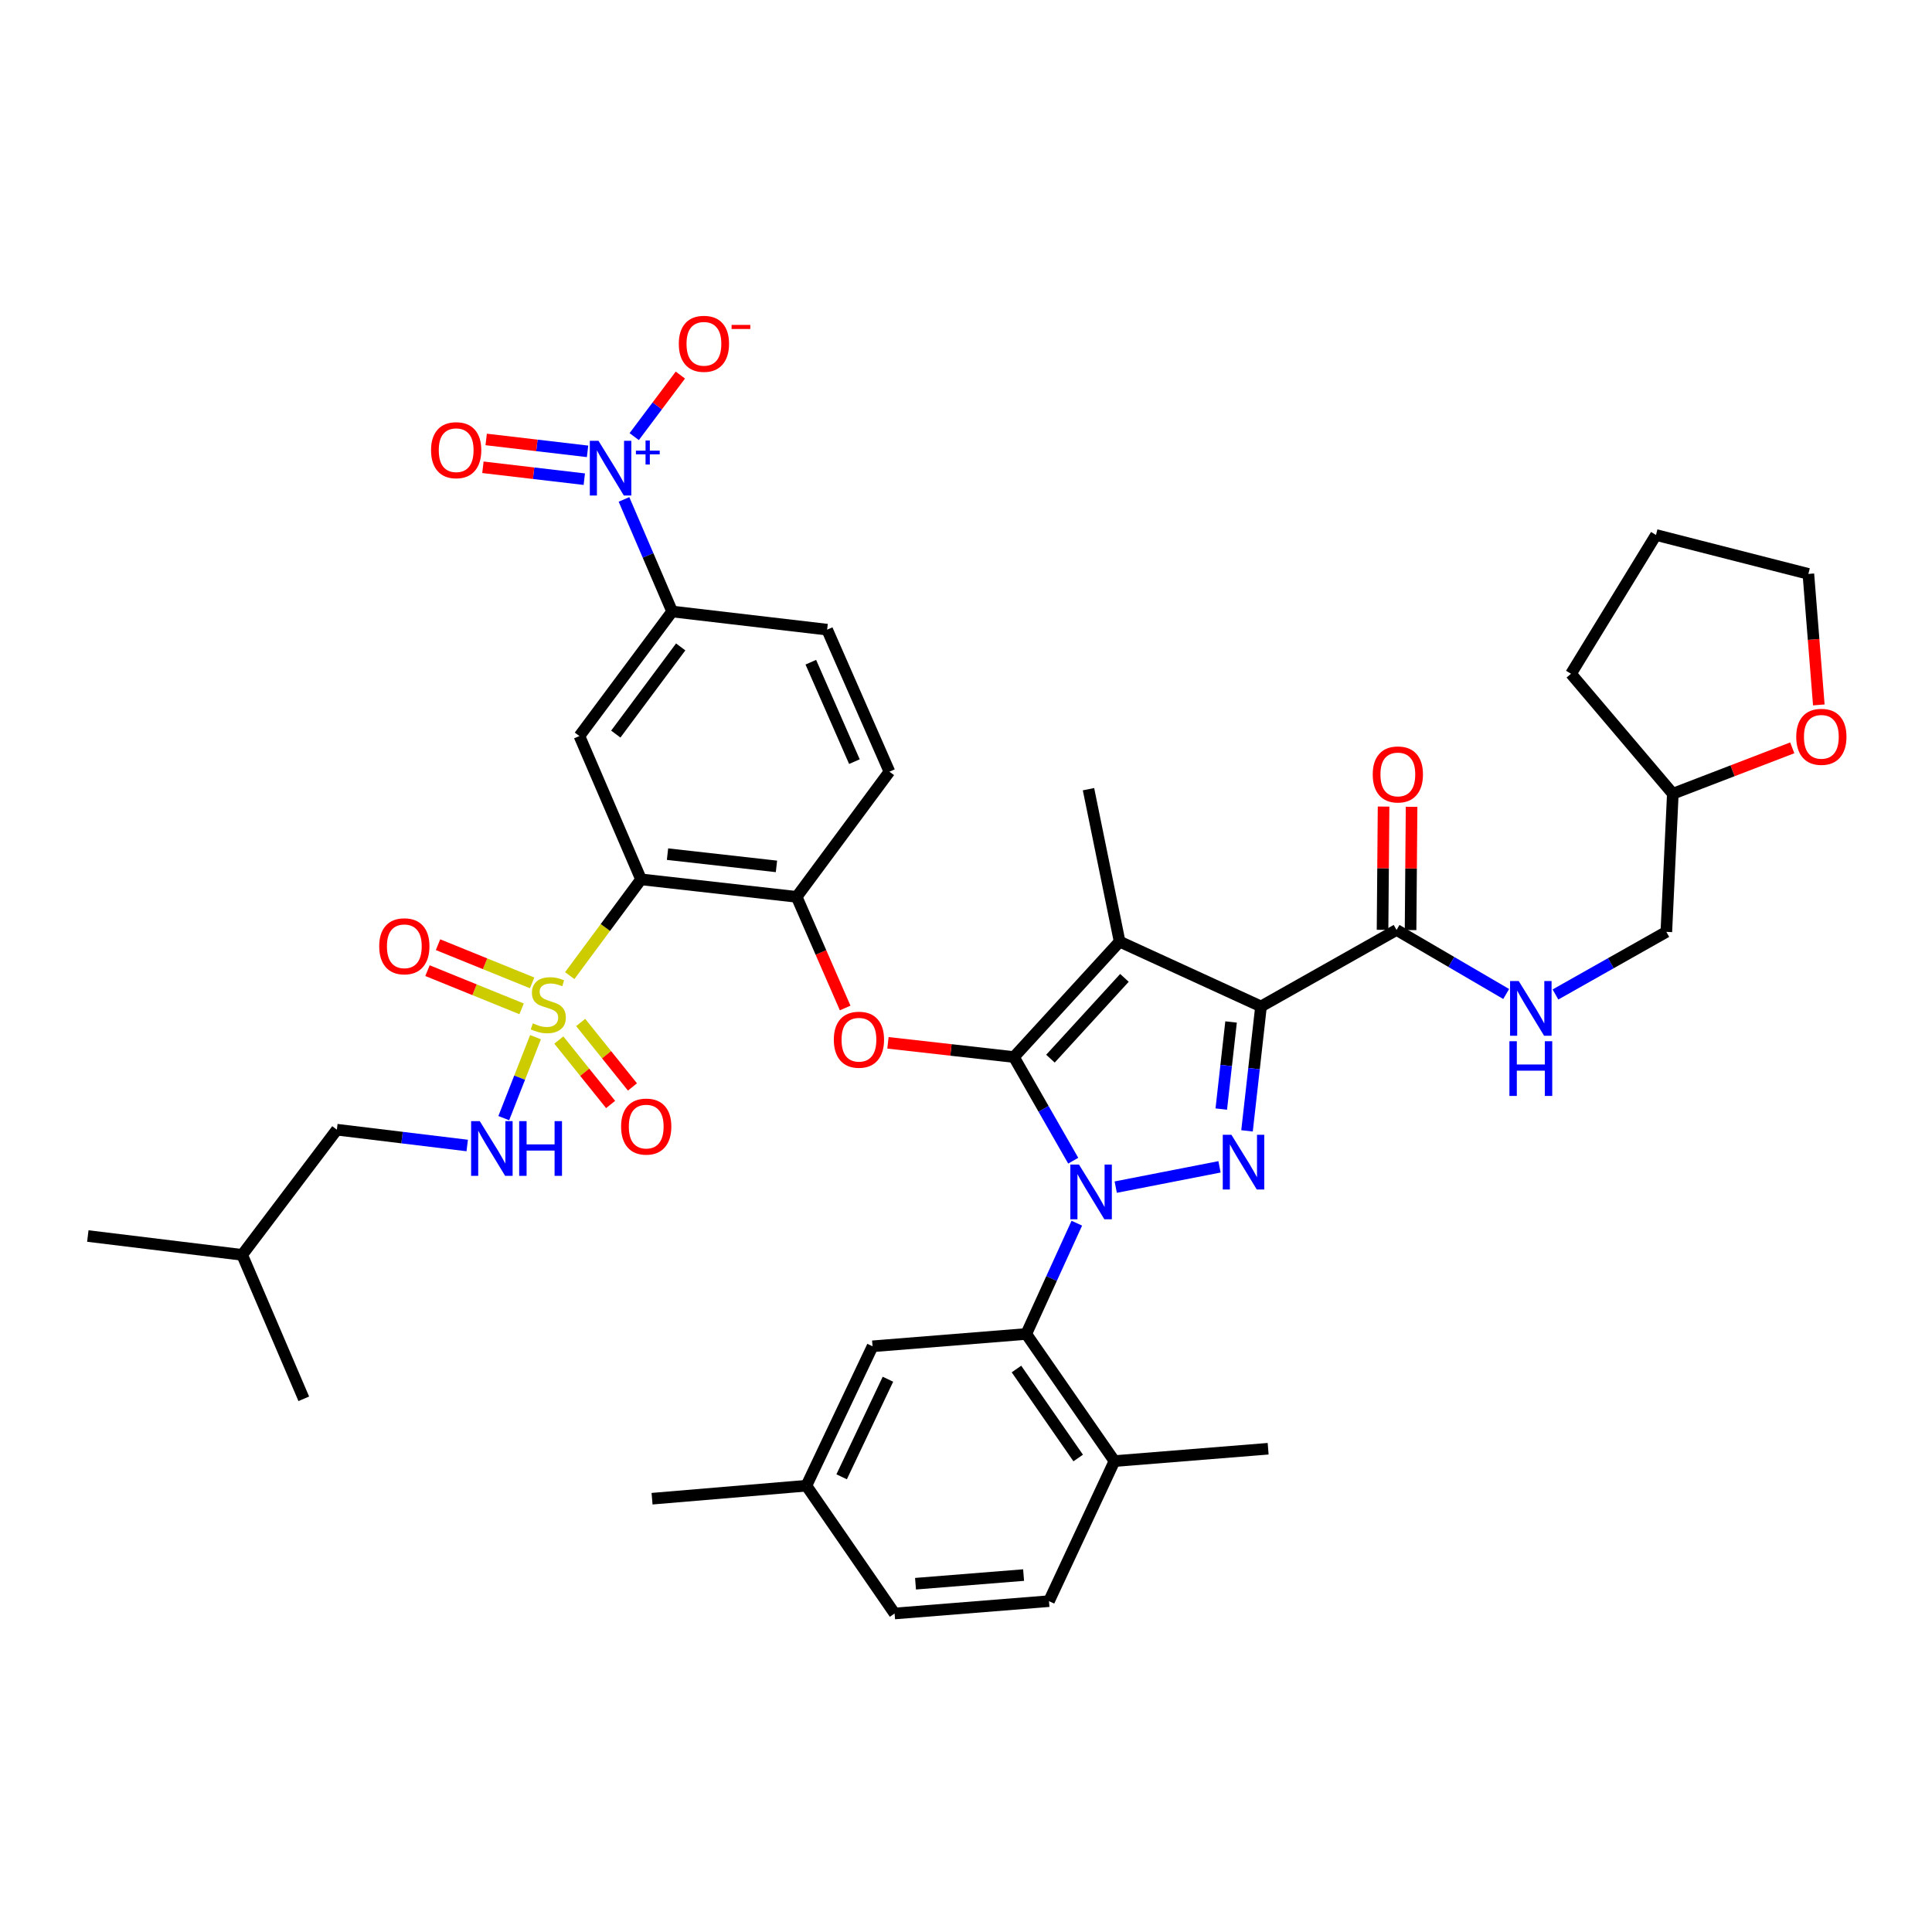 <?xml version='1.0' encoding='iso-8859-1'?>
<svg version='1.1' baseProfile='full'
              xmlns='http://www.w3.org/2000/svg'
                      xmlns:rdkit='http://www.rdkit.org/xml'
                      xmlns:xlink='http://www.w3.org/1999/xlink'
                  xml:space='preserve'
width='1000px' height='1000px' viewBox='0 0 1000 1000'>
<!-- END OF HEADER -->
<rect style='opacity:1.0;fill:#FFFFFF;stroke:none' width='1000' height='1000' x='0' y='0'> </rect>
<path class='bond-0' d='M 524.807,547.126 L 540.153,573.95' style='fill:none;fill-rule:evenodd;stroke:#000000;stroke-width:6px;stroke-linecap:butt;stroke-linejoin:miter;stroke-opacity:1' />
<path class='bond-0' d='M 540.153,573.95 L 555.498,600.774' style='fill:none;fill-rule:evenodd;stroke:#0000FF;stroke-width:6px;stroke-linecap:butt;stroke-linejoin:miter;stroke-opacity:1' />
<path class='bond-2' d='M 524.807,547.126 L 579.518,487.387' style='fill:none;fill-rule:evenodd;stroke:#000000;stroke-width:6px;stroke-linecap:butt;stroke-linejoin:miter;stroke-opacity:1' />
<path class='bond-2' d='M 543.71,547.961 L 582.007,506.144' style='fill:none;fill-rule:evenodd;stroke:#000000;stroke-width:6px;stroke-linecap:butt;stroke-linejoin:miter;stroke-opacity:1' />
<path class='bond-8' d='M 524.807,547.126 L 492.206,543.446' style='fill:none;fill-rule:evenodd;stroke:#000000;stroke-width:6px;stroke-linecap:butt;stroke-linejoin:miter;stroke-opacity:1' />
<path class='bond-8' d='M 492.206,543.446 L 459.604,539.765' style='fill:none;fill-rule:evenodd;stroke:#FF0000;stroke-width:6px;stroke-linecap:butt;stroke-linejoin:miter;stroke-opacity:1' />
<path class='bond-3' d='M 577.498,614.453 L 631.216,603.952' style='fill:none;fill-rule:evenodd;stroke:#0000FF;stroke-width:6px;stroke-linecap:butt;stroke-linejoin:miter;stroke-opacity:1' />
<path class='bond-7' d='M 557.363,633.125 L 544.276,661.794' style='fill:none;fill-rule:evenodd;stroke:#0000FF;stroke-width:6px;stroke-linecap:butt;stroke-linejoin:miter;stroke-opacity:1' />
<path class='bond-7' d='M 544.276,661.794 L 531.189,690.462' style='fill:none;fill-rule:evenodd;stroke:#000000;stroke-width:6px;stroke-linecap:butt;stroke-linejoin:miter;stroke-opacity:1' />
<path class='bond-1' d='M 652.697,520.931 L 579.518,487.387' style='fill:none;fill-rule:evenodd;stroke:#000000;stroke-width:6px;stroke-linecap:butt;stroke-linejoin:miter;stroke-opacity:1' />
<path class='bond-10' d='M 652.697,520.931 L 722.854,481.344' style='fill:none;fill-rule:evenodd;stroke:#000000;stroke-width:6px;stroke-linecap:butt;stroke-linejoin:miter;stroke-opacity:1' />
<path class='bond-40' d='M 652.697,520.931 L 649.078,553.133' style='fill:none;fill-rule:evenodd;stroke:#000000;stroke-width:6px;stroke-linecap:butt;stroke-linejoin:miter;stroke-opacity:1' />
<path class='bond-40' d='M 649.078,553.133 L 645.459,585.335' style='fill:none;fill-rule:evenodd;stroke:#0000FF;stroke-width:6px;stroke-linecap:butt;stroke-linejoin:miter;stroke-opacity:1' />
<path class='bond-40' d='M 637.199,528.972 L 634.665,551.514' style='fill:none;fill-rule:evenodd;stroke:#000000;stroke-width:6px;stroke-linecap:butt;stroke-linejoin:miter;stroke-opacity:1' />
<path class='bond-40' d='M 634.665,551.514 L 632.132,574.055' style='fill:none;fill-rule:evenodd;stroke:#0000FF;stroke-width:6px;stroke-linecap:butt;stroke-linejoin:miter;stroke-opacity:1' />
<path class='bond-26' d='M 579.518,487.387 L 563.403,408.48' style='fill:none;fill-rule:evenodd;stroke:#000000;stroke-width:6px;stroke-linecap:butt;stroke-linejoin:miter;stroke-opacity:1' />
<path class='bond-4' d='M 294.893,504.976 L 313.345,480.067' style='fill:none;fill-rule:evenodd;stroke:#CCCC00;stroke-width:6px;stroke-linecap:butt;stroke-linejoin:miter;stroke-opacity:1' />
<path class='bond-4' d='M 313.345,480.067 L 331.796,455.157' style='fill:none;fill-rule:evenodd;stroke:#000000;stroke-width:6px;stroke-linecap:butt;stroke-linejoin:miter;stroke-opacity:1' />
<path class='bond-13' d='M 277.179,536.837 L 268.963,557.793' style='fill:none;fill-rule:evenodd;stroke:#CCCC00;stroke-width:6px;stroke-linecap:butt;stroke-linejoin:miter;stroke-opacity:1' />
<path class='bond-13' d='M 268.963,557.793 L 260.747,578.749' style='fill:none;fill-rule:evenodd;stroke:#0000FF;stroke-width:6px;stroke-linecap:butt;stroke-linejoin:miter;stroke-opacity:1' />
<path class='bond-15' d='M 289.247,538.318 L 302.65,554.999' style='fill:none;fill-rule:evenodd;stroke:#CCCC00;stroke-width:6px;stroke-linecap:butt;stroke-linejoin:miter;stroke-opacity:1' />
<path class='bond-15' d='M 302.65,554.999 L 316.052,571.681' style='fill:none;fill-rule:evenodd;stroke:#FF0000;stroke-width:6px;stroke-linecap:butt;stroke-linejoin:miter;stroke-opacity:1' />
<path class='bond-15' d='M 300.554,529.234 L 313.956,545.915' style='fill:none;fill-rule:evenodd;stroke:#CCCC00;stroke-width:6px;stroke-linecap:butt;stroke-linejoin:miter;stroke-opacity:1' />
<path class='bond-15' d='M 313.956,545.915 L 327.358,562.597' style='fill:none;fill-rule:evenodd;stroke:#FF0000;stroke-width:6px;stroke-linecap:butt;stroke-linejoin:miter;stroke-opacity:1' />
<path class='bond-16' d='M 275.434,508.736 L 251.077,498.851' style='fill:none;fill-rule:evenodd;stroke:#CCCC00;stroke-width:6px;stroke-linecap:butt;stroke-linejoin:miter;stroke-opacity:1' />
<path class='bond-16' d='M 251.077,498.851 L 226.719,488.967' style='fill:none;fill-rule:evenodd;stroke:#FF0000;stroke-width:6px;stroke-linecap:butt;stroke-linejoin:miter;stroke-opacity:1' />
<path class='bond-16' d='M 269.98,522.175 L 245.623,512.29' style='fill:none;fill-rule:evenodd;stroke:#CCCC00;stroke-width:6px;stroke-linecap:butt;stroke-linejoin:miter;stroke-opacity:1' />
<path class='bond-16' d='M 245.623,512.29 L 221.265,502.406' style='fill:none;fill-rule:evenodd;stroke:#FF0000;stroke-width:6px;stroke-linecap:butt;stroke-linejoin:miter;stroke-opacity:1' />
<path class='bond-5' d='M 331.796,455.157 L 412.356,464.214' style='fill:none;fill-rule:evenodd;stroke:#000000;stroke-width:6px;stroke-linecap:butt;stroke-linejoin:miter;stroke-opacity:1' />
<path class='bond-5' d='M 345.501,442.103 L 401.892,448.442' style='fill:none;fill-rule:evenodd;stroke:#000000;stroke-width:6px;stroke-linecap:butt;stroke-linejoin:miter;stroke-opacity:1' />
<path class='bond-9' d='M 331.796,455.157 L 299.904,380.971' style='fill:none;fill-rule:evenodd;stroke:#000000;stroke-width:6px;stroke-linecap:butt;stroke-linejoin:miter;stroke-opacity:1' />
<path class='bond-6' d='M 322.977,258.495 L 335.436,287.503' style='fill:none;fill-rule:evenodd;stroke:#0000FF;stroke-width:6px;stroke-linecap:butt;stroke-linejoin:miter;stroke-opacity:1' />
<path class='bond-6' d='M 335.436,287.503 L 347.895,316.511' style='fill:none;fill-rule:evenodd;stroke:#000000;stroke-width:6px;stroke-linecap:butt;stroke-linejoin:miter;stroke-opacity:1' />
<path class='bond-17' d='M 328.267,225.994 L 340.21,210.065' style='fill:none;fill-rule:evenodd;stroke:#0000FF;stroke-width:6px;stroke-linecap:butt;stroke-linejoin:miter;stroke-opacity:1' />
<path class='bond-17' d='M 340.21,210.065 L 352.154,194.136' style='fill:none;fill-rule:evenodd;stroke:#FF0000;stroke-width:6px;stroke-linecap:butt;stroke-linejoin:miter;stroke-opacity:1' />
<path class='bond-18' d='M 304.121,233.618 L 277.885,230.538' style='fill:none;fill-rule:evenodd;stroke:#0000FF;stroke-width:6px;stroke-linecap:butt;stroke-linejoin:miter;stroke-opacity:1' />
<path class='bond-18' d='M 277.885,230.538 L 251.649,227.459' style='fill:none;fill-rule:evenodd;stroke:#FF0000;stroke-width:6px;stroke-linecap:butt;stroke-linejoin:miter;stroke-opacity:1' />
<path class='bond-18' d='M 302.431,248.022 L 276.194,244.943' style='fill:none;fill-rule:evenodd;stroke:#0000FF;stroke-width:6px;stroke-linecap:butt;stroke-linejoin:miter;stroke-opacity:1' />
<path class='bond-18' d='M 276.194,244.943 L 249.958,241.864' style='fill:none;fill-rule:evenodd;stroke:#FF0000;stroke-width:6px;stroke-linecap:butt;stroke-linejoin:miter;stroke-opacity:1' />
<path class='bond-19' d='M 531.189,690.462 L 576.835,756.26' style='fill:none;fill-rule:evenodd;stroke:#000000;stroke-width:6px;stroke-linecap:butt;stroke-linejoin:miter;stroke-opacity:1' />
<path class='bond-19' d='M 526.119,708.599 L 558.071,754.658' style='fill:none;fill-rule:evenodd;stroke:#000000;stroke-width:6px;stroke-linecap:butt;stroke-linejoin:miter;stroke-opacity:1' />
<path class='bond-20' d='M 531.189,690.462 L 451.629,696.844' style='fill:none;fill-rule:evenodd;stroke:#000000;stroke-width:6px;stroke-linecap:butt;stroke-linejoin:miter;stroke-opacity:1' />
<path class='bond-11' d='M 437.458,521.735 L 424.907,492.974' style='fill:none;fill-rule:evenodd;stroke:#FF0000;stroke-width:6px;stroke-linecap:butt;stroke-linejoin:miter;stroke-opacity:1' />
<path class='bond-11' d='M 424.907,492.974 L 412.356,464.214' style='fill:none;fill-rule:evenodd;stroke:#000000;stroke-width:6px;stroke-linecap:butt;stroke-linejoin:miter;stroke-opacity:1' />
<path class='bond-41' d='M 299.904,380.971 L 347.895,316.511' style='fill:none;fill-rule:evenodd;stroke:#000000;stroke-width:6px;stroke-linecap:butt;stroke-linejoin:miter;stroke-opacity:1' />
<path class='bond-41' d='M 318.737,379.963 L 352.33,334.841' style='fill:none;fill-rule:evenodd;stroke:#000000;stroke-width:6px;stroke-linecap:butt;stroke-linejoin:miter;stroke-opacity:1' />
<path class='bond-14' d='M 722.854,481.344 L 751.226,497.92' style='fill:none;fill-rule:evenodd;stroke:#000000;stroke-width:6px;stroke-linecap:butt;stroke-linejoin:miter;stroke-opacity:1' />
<path class='bond-14' d='M 751.226,497.92 L 779.599,514.496' style='fill:none;fill-rule:evenodd;stroke:#0000FF;stroke-width:6px;stroke-linecap:butt;stroke-linejoin:miter;stroke-opacity:1' />
<path class='bond-22' d='M 730.106,481.404 L 730.371,449.504' style='fill:none;fill-rule:evenodd;stroke:#000000;stroke-width:6px;stroke-linecap:butt;stroke-linejoin:miter;stroke-opacity:1' />
<path class='bond-22' d='M 730.371,449.504 L 730.635,417.603' style='fill:none;fill-rule:evenodd;stroke:#FF0000;stroke-width:6px;stroke-linecap:butt;stroke-linejoin:miter;stroke-opacity:1' />
<path class='bond-22' d='M 715.603,481.284 L 715.868,449.383' style='fill:none;fill-rule:evenodd;stroke:#000000;stroke-width:6px;stroke-linecap:butt;stroke-linejoin:miter;stroke-opacity:1' />
<path class='bond-22' d='M 715.868,449.383 L 716.132,417.483' style='fill:none;fill-rule:evenodd;stroke:#FF0000;stroke-width:6px;stroke-linecap:butt;stroke-linejoin:miter;stroke-opacity:1' />
<path class='bond-21' d='M 412.356,464.214 L 460.363,399.423' style='fill:none;fill-rule:evenodd;stroke:#000000;stroke-width:6px;stroke-linecap:butt;stroke-linejoin:miter;stroke-opacity:1' />
<path class='bond-12' d='M 347.895,316.511 L 428.125,325.906' style='fill:none;fill-rule:evenodd;stroke:#000000;stroke-width:6px;stroke-linecap:butt;stroke-linejoin:miter;stroke-opacity:1' />
<path class='bond-28' d='M 241.828,592.908 L 208.094,588.816' style='fill:none;fill-rule:evenodd;stroke:#0000FF;stroke-width:6px;stroke-linecap:butt;stroke-linejoin:miter;stroke-opacity:1' />
<path class='bond-28' d='M 208.094,588.816 L 174.36,584.723' style='fill:none;fill-rule:evenodd;stroke:#000000;stroke-width:6px;stroke-linecap:butt;stroke-linejoin:miter;stroke-opacity:1' />
<path class='bond-27' d='M 805.105,514.744 L 833.798,498.54' style='fill:none;fill-rule:evenodd;stroke:#0000FF;stroke-width:6px;stroke-linecap:butt;stroke-linejoin:miter;stroke-opacity:1' />
<path class='bond-27' d='M 833.798,498.54 L 862.492,482.335' style='fill:none;fill-rule:evenodd;stroke:#000000;stroke-width:6px;stroke-linecap:butt;stroke-linejoin:miter;stroke-opacity:1' />
<path class='bond-25' d='M 576.835,756.26 L 542.953,828.754' style='fill:none;fill-rule:evenodd;stroke:#000000;stroke-width:6px;stroke-linecap:butt;stroke-linejoin:miter;stroke-opacity:1' />
<path class='bond-33' d='M 576.835,756.26 L 656.387,749.863' style='fill:none;fill-rule:evenodd;stroke:#000000;stroke-width:6px;stroke-linecap:butt;stroke-linejoin:miter;stroke-opacity:1' />
<path class='bond-29' d='M 451.629,696.844 L 417.392,768.999' style='fill:none;fill-rule:evenodd;stroke:#000000;stroke-width:6px;stroke-linecap:butt;stroke-linejoin:miter;stroke-opacity:1' />
<path class='bond-29' d='M 459.596,713.885 L 435.631,764.393' style='fill:none;fill-rule:evenodd;stroke:#000000;stroke-width:6px;stroke-linecap:butt;stroke-linejoin:miter;stroke-opacity:1' />
<path class='bond-23' d='M 460.363,399.423 L 428.125,325.906' style='fill:none;fill-rule:evenodd;stroke:#000000;stroke-width:6px;stroke-linecap:butt;stroke-linejoin:miter;stroke-opacity:1' />
<path class='bond-23' d='M 442.245,394.22 L 419.678,342.758' style='fill:none;fill-rule:evenodd;stroke:#000000;stroke-width:6px;stroke-linecap:butt;stroke-linejoin:miter;stroke-opacity:1' />
<path class='bond-24' d='M 927.67,387.081 L 896.761,398.961' style='fill:none;fill-rule:evenodd;stroke:#FF0000;stroke-width:6px;stroke-linecap:butt;stroke-linejoin:miter;stroke-opacity:1' />
<path class='bond-24' d='M 896.761,398.961 L 865.852,410.84' style='fill:none;fill-rule:evenodd;stroke:#000000;stroke-width:6px;stroke-linecap:butt;stroke-linejoin:miter;stroke-opacity:1' />
<path class='bond-32' d='M 941.418,364.861 L 938.714,330.956' style='fill:none;fill-rule:evenodd;stroke:#FF0000;stroke-width:6px;stroke-linecap:butt;stroke-linejoin:miter;stroke-opacity:1' />
<path class='bond-32' d='M 938.714,330.956 L 936.009,297.052' style='fill:none;fill-rule:evenodd;stroke:#000000;stroke-width:6px;stroke-linecap:butt;stroke-linejoin:miter;stroke-opacity:1' />
<path class='bond-42' d='M 542.953,828.754 L 463.038,835.144' style='fill:none;fill-rule:evenodd;stroke:#000000;stroke-width:6px;stroke-linecap:butt;stroke-linejoin:miter;stroke-opacity:1' />
<path class='bond-42' d='M 529.81,815.255 L 473.869,819.728' style='fill:none;fill-rule:evenodd;stroke:#000000;stroke-width:6px;stroke-linecap:butt;stroke-linejoin:miter;stroke-opacity:1' />
<path class='bond-30' d='M 862.492,482.335 L 865.852,410.84' style='fill:none;fill-rule:evenodd;stroke:#000000;stroke-width:6px;stroke-linecap:butt;stroke-linejoin:miter;stroke-opacity:1' />
<path class='bond-34' d='M 174.36,584.723 L 125.345,649.514' style='fill:none;fill-rule:evenodd;stroke:#000000;stroke-width:6px;stroke-linecap:butt;stroke-linejoin:miter;stroke-opacity:1' />
<path class='bond-31' d='M 417.392,768.999 L 463.038,835.144' style='fill:none;fill-rule:evenodd;stroke:#000000;stroke-width:6px;stroke-linecap:butt;stroke-linejoin:miter;stroke-opacity:1' />
<path class='bond-35' d='M 417.392,768.999 L 337.501,775.727' style='fill:none;fill-rule:evenodd;stroke:#000000;stroke-width:6px;stroke-linecap:butt;stroke-linejoin:miter;stroke-opacity:1' />
<path class='bond-36' d='M 865.852,410.84 L 813.139,348.741' style='fill:none;fill-rule:evenodd;stroke:#000000;stroke-width:6px;stroke-linecap:butt;stroke-linejoin:miter;stroke-opacity:1' />
<path class='bond-43' d='M 936.009,297.052 L 857.134,276.908' style='fill:none;fill-rule:evenodd;stroke:#000000;stroke-width:6px;stroke-linecap:butt;stroke-linejoin:miter;stroke-opacity:1' />
<path class='bond-37' d='M 125.345,649.514 L 45.455,639.764' style='fill:none;fill-rule:evenodd;stroke:#000000;stroke-width:6px;stroke-linecap:butt;stroke-linejoin:miter;stroke-opacity:1' />
<path class='bond-38' d='M 125.345,649.514 L 157.237,724.022' style='fill:none;fill-rule:evenodd;stroke:#000000;stroke-width:6px;stroke-linecap:butt;stroke-linejoin:miter;stroke-opacity:1' />
<path class='bond-39' d='M 813.139,348.741 L 857.134,276.908' style='fill:none;fill-rule:evenodd;stroke:#000000;stroke-width:6px;stroke-linecap:butt;stroke-linejoin:miter;stroke-opacity:1' />
<path  class='atom-1' d='M 558.489 602.785
L 567.769 617.785
Q 568.689 619.265, 570.169 621.945
Q 571.649 624.625, 571.729 624.785
L 571.729 602.785
L 575.489 602.785
L 575.489 631.105
L 571.609 631.105
L 561.649 614.705
Q 560.489 612.785, 559.249 610.585
Q 558.049 608.385, 557.689 607.705
L 557.689 631.105
L 554.009 631.105
L 554.009 602.785
L 558.489 602.785
' fill='#0000FF'/>
<path  class='atom-4' d='M 637.38 587.363
L 646.66 602.363
Q 647.58 603.843, 649.06 606.523
Q 650.54 609.203, 650.62 609.363
L 650.62 587.363
L 654.38 587.363
L 654.38 615.683
L 650.5 615.683
L 640.54 599.283
Q 639.38 597.363, 638.14 595.163
Q 636.94 592.963, 636.58 592.283
L 636.58 615.683
L 632.9 615.683
L 632.9 587.363
L 637.38 587.363
' fill='#0000FF'/>
<path  class='atom-5' d='M 275.797 529.676
Q 276.117 529.796, 277.437 530.356
Q 278.757 530.916, 280.197 531.276
Q 281.677 531.596, 283.117 531.596
Q 285.797 531.596, 287.357 530.316
Q 288.917 528.996, 288.917 526.716
Q 288.917 525.156, 288.117 524.196
Q 287.357 523.236, 286.157 522.716
Q 284.957 522.196, 282.957 521.596
Q 280.437 520.836, 278.917 520.116
Q 277.437 519.396, 276.357 517.876
Q 275.317 516.356, 275.317 513.796
Q 275.317 510.236, 277.717 508.036
Q 280.157 505.836, 284.957 505.836
Q 288.237 505.836, 291.957 507.396
L 291.037 510.476
Q 287.637 509.076, 285.077 509.076
Q 282.317 509.076, 280.797 510.236
Q 279.277 511.356, 279.317 513.316
Q 279.317 514.836, 280.077 515.756
Q 280.877 516.676, 281.997 517.196
Q 283.157 517.716, 285.077 518.316
Q 287.637 519.116, 289.157 519.916
Q 290.677 520.716, 291.757 522.356
Q 292.877 523.956, 292.877 526.716
Q 292.877 530.636, 290.237 532.756
Q 287.637 534.836, 283.277 534.836
Q 280.757 534.836, 278.837 534.276
Q 276.957 533.756, 274.717 532.836
L 275.797 529.676
' fill='#CCCC00'/>
<path  class='atom-7' d='M 309.768 228.156
L 319.048 243.156
Q 319.968 244.636, 321.448 247.316
Q 322.928 249.996, 323.008 250.156
L 323.008 228.156
L 326.768 228.156
L 326.768 256.476
L 322.888 256.476
L 312.928 240.076
Q 311.768 238.156, 310.528 235.956
Q 309.328 233.756, 308.968 233.076
L 308.968 256.476
L 305.288 256.476
L 305.288 228.156
L 309.768 228.156
' fill='#0000FF'/>
<path  class='atom-7' d='M 329.144 233.261
L 334.133 233.261
L 334.133 228.008
L 336.351 228.008
L 336.351 233.261
L 341.472 233.261
L 341.472 235.162
L 336.351 235.162
L 336.351 240.442
L 334.133 240.442
L 334.133 235.162
L 329.144 235.162
L 329.144 233.261
' fill='#0000FF'/>
<path  class='atom-9' d='M 431.586 538.15
Q 431.586 531.35, 434.946 527.55
Q 438.306 523.75, 444.586 523.75
Q 450.866 523.75, 454.226 527.55
Q 457.586 531.35, 457.586 538.15
Q 457.586 545.03, 454.186 548.95
Q 450.786 552.83, 444.586 552.83
Q 438.346 552.83, 434.946 548.95
Q 431.586 545.07, 431.586 538.15
M 444.586 549.63
Q 448.906 549.63, 451.226 546.75
Q 453.586 543.83, 453.586 538.15
Q 453.586 532.59, 451.226 529.79
Q 448.906 526.95, 444.586 526.95
Q 440.266 526.95, 437.906 529.75
Q 435.586 532.55, 435.586 538.15
Q 435.586 543.87, 437.906 546.75
Q 440.266 549.63, 444.586 549.63
' fill='#FF0000'/>
<path  class='atom-14' d='M 248.329 580.296
L 257.609 595.296
Q 258.529 596.776, 260.009 599.456
Q 261.489 602.136, 261.569 602.296
L 261.569 580.296
L 265.329 580.296
L 265.329 608.616
L 261.449 608.616
L 251.489 592.216
Q 250.329 590.296, 249.089 588.096
Q 247.889 585.896, 247.529 585.216
L 247.529 608.616
L 243.849 608.616
L 243.849 580.296
L 248.329 580.296
' fill='#0000FF'/>
<path  class='atom-14' d='M 268.729 580.296
L 272.569 580.296
L 272.569 592.336
L 287.049 592.336
L 287.049 580.296
L 290.889 580.296
L 290.889 608.616
L 287.049 608.616
L 287.049 595.536
L 272.569 595.536
L 272.569 608.616
L 268.729 608.616
L 268.729 580.296
' fill='#0000FF'/>
<path  class='atom-15' d='M 786.091 507.786
L 795.371 522.786
Q 796.291 524.266, 797.771 526.946
Q 799.251 529.626, 799.331 529.786
L 799.331 507.786
L 803.091 507.786
L 803.091 536.106
L 799.211 536.106
L 789.251 519.706
Q 788.091 517.786, 786.851 515.586
Q 785.651 513.386, 785.291 512.706
L 785.291 536.106
L 781.611 536.106
L 781.611 507.786
L 786.091 507.786
' fill='#0000FF'/>
<path  class='atom-15' d='M 781.271 538.938
L 785.111 538.938
L 785.111 550.978
L 799.591 550.978
L 799.591 538.938
L 803.431 538.938
L 803.431 567.258
L 799.591 567.258
L 799.591 554.178
L 785.111 554.178
L 785.111 567.258
L 781.271 567.258
L 781.271 538.938
' fill='#0000FF'/>
<path  class='atom-16' d='M 321.48 583.119
Q 321.48 576.319, 324.84 572.519
Q 328.2 568.719, 334.48 568.719
Q 340.76 568.719, 344.12 572.519
Q 347.48 576.319, 347.48 583.119
Q 347.48 589.999, 344.08 593.919
Q 340.68 597.799, 334.48 597.799
Q 328.24 597.799, 324.84 593.919
Q 321.48 590.039, 321.48 583.119
M 334.48 594.599
Q 338.8 594.599, 341.12 591.719
Q 343.48 588.799, 343.48 583.119
Q 343.48 577.559, 341.12 574.759
Q 338.8 571.919, 334.48 571.919
Q 330.16 571.919, 327.8 574.719
Q 325.48 577.519, 325.48 583.119
Q 325.48 588.839, 327.8 591.719
Q 330.16 594.599, 334.48 594.599
' fill='#FF0000'/>
<path  class='atom-17' d='M 196.281 489.796
Q 196.281 482.996, 199.641 479.196
Q 203.001 475.396, 209.281 475.396
Q 215.561 475.396, 218.921 479.196
Q 222.281 482.996, 222.281 489.796
Q 222.281 496.676, 218.881 500.596
Q 215.481 504.476, 209.281 504.476
Q 203.041 504.476, 199.641 500.596
Q 196.281 496.716, 196.281 489.796
M 209.281 501.276
Q 213.601 501.276, 215.921 498.396
Q 218.281 495.476, 218.281 489.796
Q 218.281 484.236, 215.921 481.436
Q 213.601 478.596, 209.281 478.596
Q 204.961 478.596, 202.601 481.396
Q 200.281 484.196, 200.281 489.796
Q 200.281 495.516, 202.601 498.396
Q 204.961 501.276, 209.281 501.276
' fill='#FF0000'/>
<path  class='atom-18' d='M 351.349 177.952
Q 351.349 171.152, 354.709 167.352
Q 358.069 163.552, 364.349 163.552
Q 370.629 163.552, 373.989 167.352
Q 377.349 171.152, 377.349 177.952
Q 377.349 184.832, 373.949 188.752
Q 370.549 192.632, 364.349 192.632
Q 358.109 192.632, 354.709 188.752
Q 351.349 184.872, 351.349 177.952
M 364.349 189.432
Q 368.669 189.432, 370.989 186.552
Q 373.349 183.632, 373.349 177.952
Q 373.349 172.392, 370.989 169.592
Q 368.669 166.752, 364.349 166.752
Q 360.029 166.752, 357.669 169.552
Q 355.349 172.352, 355.349 177.952
Q 355.349 183.672, 357.669 186.552
Q 360.029 189.432, 364.349 189.432
' fill='#FF0000'/>
<path  class='atom-18' d='M 378.669 168.174
L 388.358 168.174
L 388.358 170.286
L 378.669 170.286
L 378.669 168.174
' fill='#FF0000'/>
<path  class='atom-19' d='M 223.113 233.017
Q 223.113 226.217, 226.473 222.417
Q 229.833 218.617, 236.113 218.617
Q 242.393 218.617, 245.753 222.417
Q 249.113 226.217, 249.113 233.017
Q 249.113 239.897, 245.713 243.817
Q 242.313 247.697, 236.113 247.697
Q 229.873 247.697, 226.473 243.817
Q 223.113 239.937, 223.113 233.017
M 236.113 244.497
Q 240.433 244.497, 242.753 241.617
Q 245.113 238.697, 245.113 233.017
Q 245.113 227.457, 242.753 224.657
Q 240.433 221.817, 236.113 221.817
Q 231.793 221.817, 229.433 224.617
Q 227.113 227.417, 227.113 233.017
Q 227.113 238.737, 229.433 241.617
Q 231.793 244.497, 236.113 244.497
' fill='#FF0000'/>
<path  class='atom-23' d='M 710.523 400.849
Q 710.523 394.049, 713.883 390.249
Q 717.243 386.449, 723.523 386.449
Q 729.803 386.449, 733.163 390.249
Q 736.523 394.049, 736.523 400.849
Q 736.523 407.729, 733.123 411.649
Q 729.723 415.529, 723.523 415.529
Q 717.283 415.529, 713.883 411.649
Q 710.523 407.769, 710.523 400.849
M 723.523 412.329
Q 727.843 412.329, 730.163 409.449
Q 732.523 406.529, 732.523 400.849
Q 732.523 395.289, 730.163 392.489
Q 727.843 389.649, 723.523 389.649
Q 719.203 389.649, 716.843 392.449
Q 714.523 395.249, 714.523 400.849
Q 714.523 406.569, 716.843 409.449
Q 719.203 412.329, 723.523 412.329
' fill='#FF0000'/>
<path  class='atom-25' d='M 929.729 381.373
Q 929.729 374.573, 933.089 370.773
Q 936.449 366.973, 942.729 366.973
Q 949.009 366.973, 952.369 370.773
Q 955.729 374.573, 955.729 381.373
Q 955.729 388.253, 952.329 392.173
Q 948.929 396.053, 942.729 396.053
Q 936.489 396.053, 933.089 392.173
Q 929.729 388.293, 929.729 381.373
M 942.729 392.853
Q 947.049 392.853, 949.369 389.973
Q 951.729 387.053, 951.729 381.373
Q 951.729 375.813, 949.369 373.013
Q 947.049 370.173, 942.729 370.173
Q 938.409 370.173, 936.049 372.973
Q 933.729 375.773, 933.729 381.373
Q 933.729 387.093, 936.049 389.973
Q 938.409 392.853, 942.729 392.853
' fill='#FF0000'/>
</svg>
